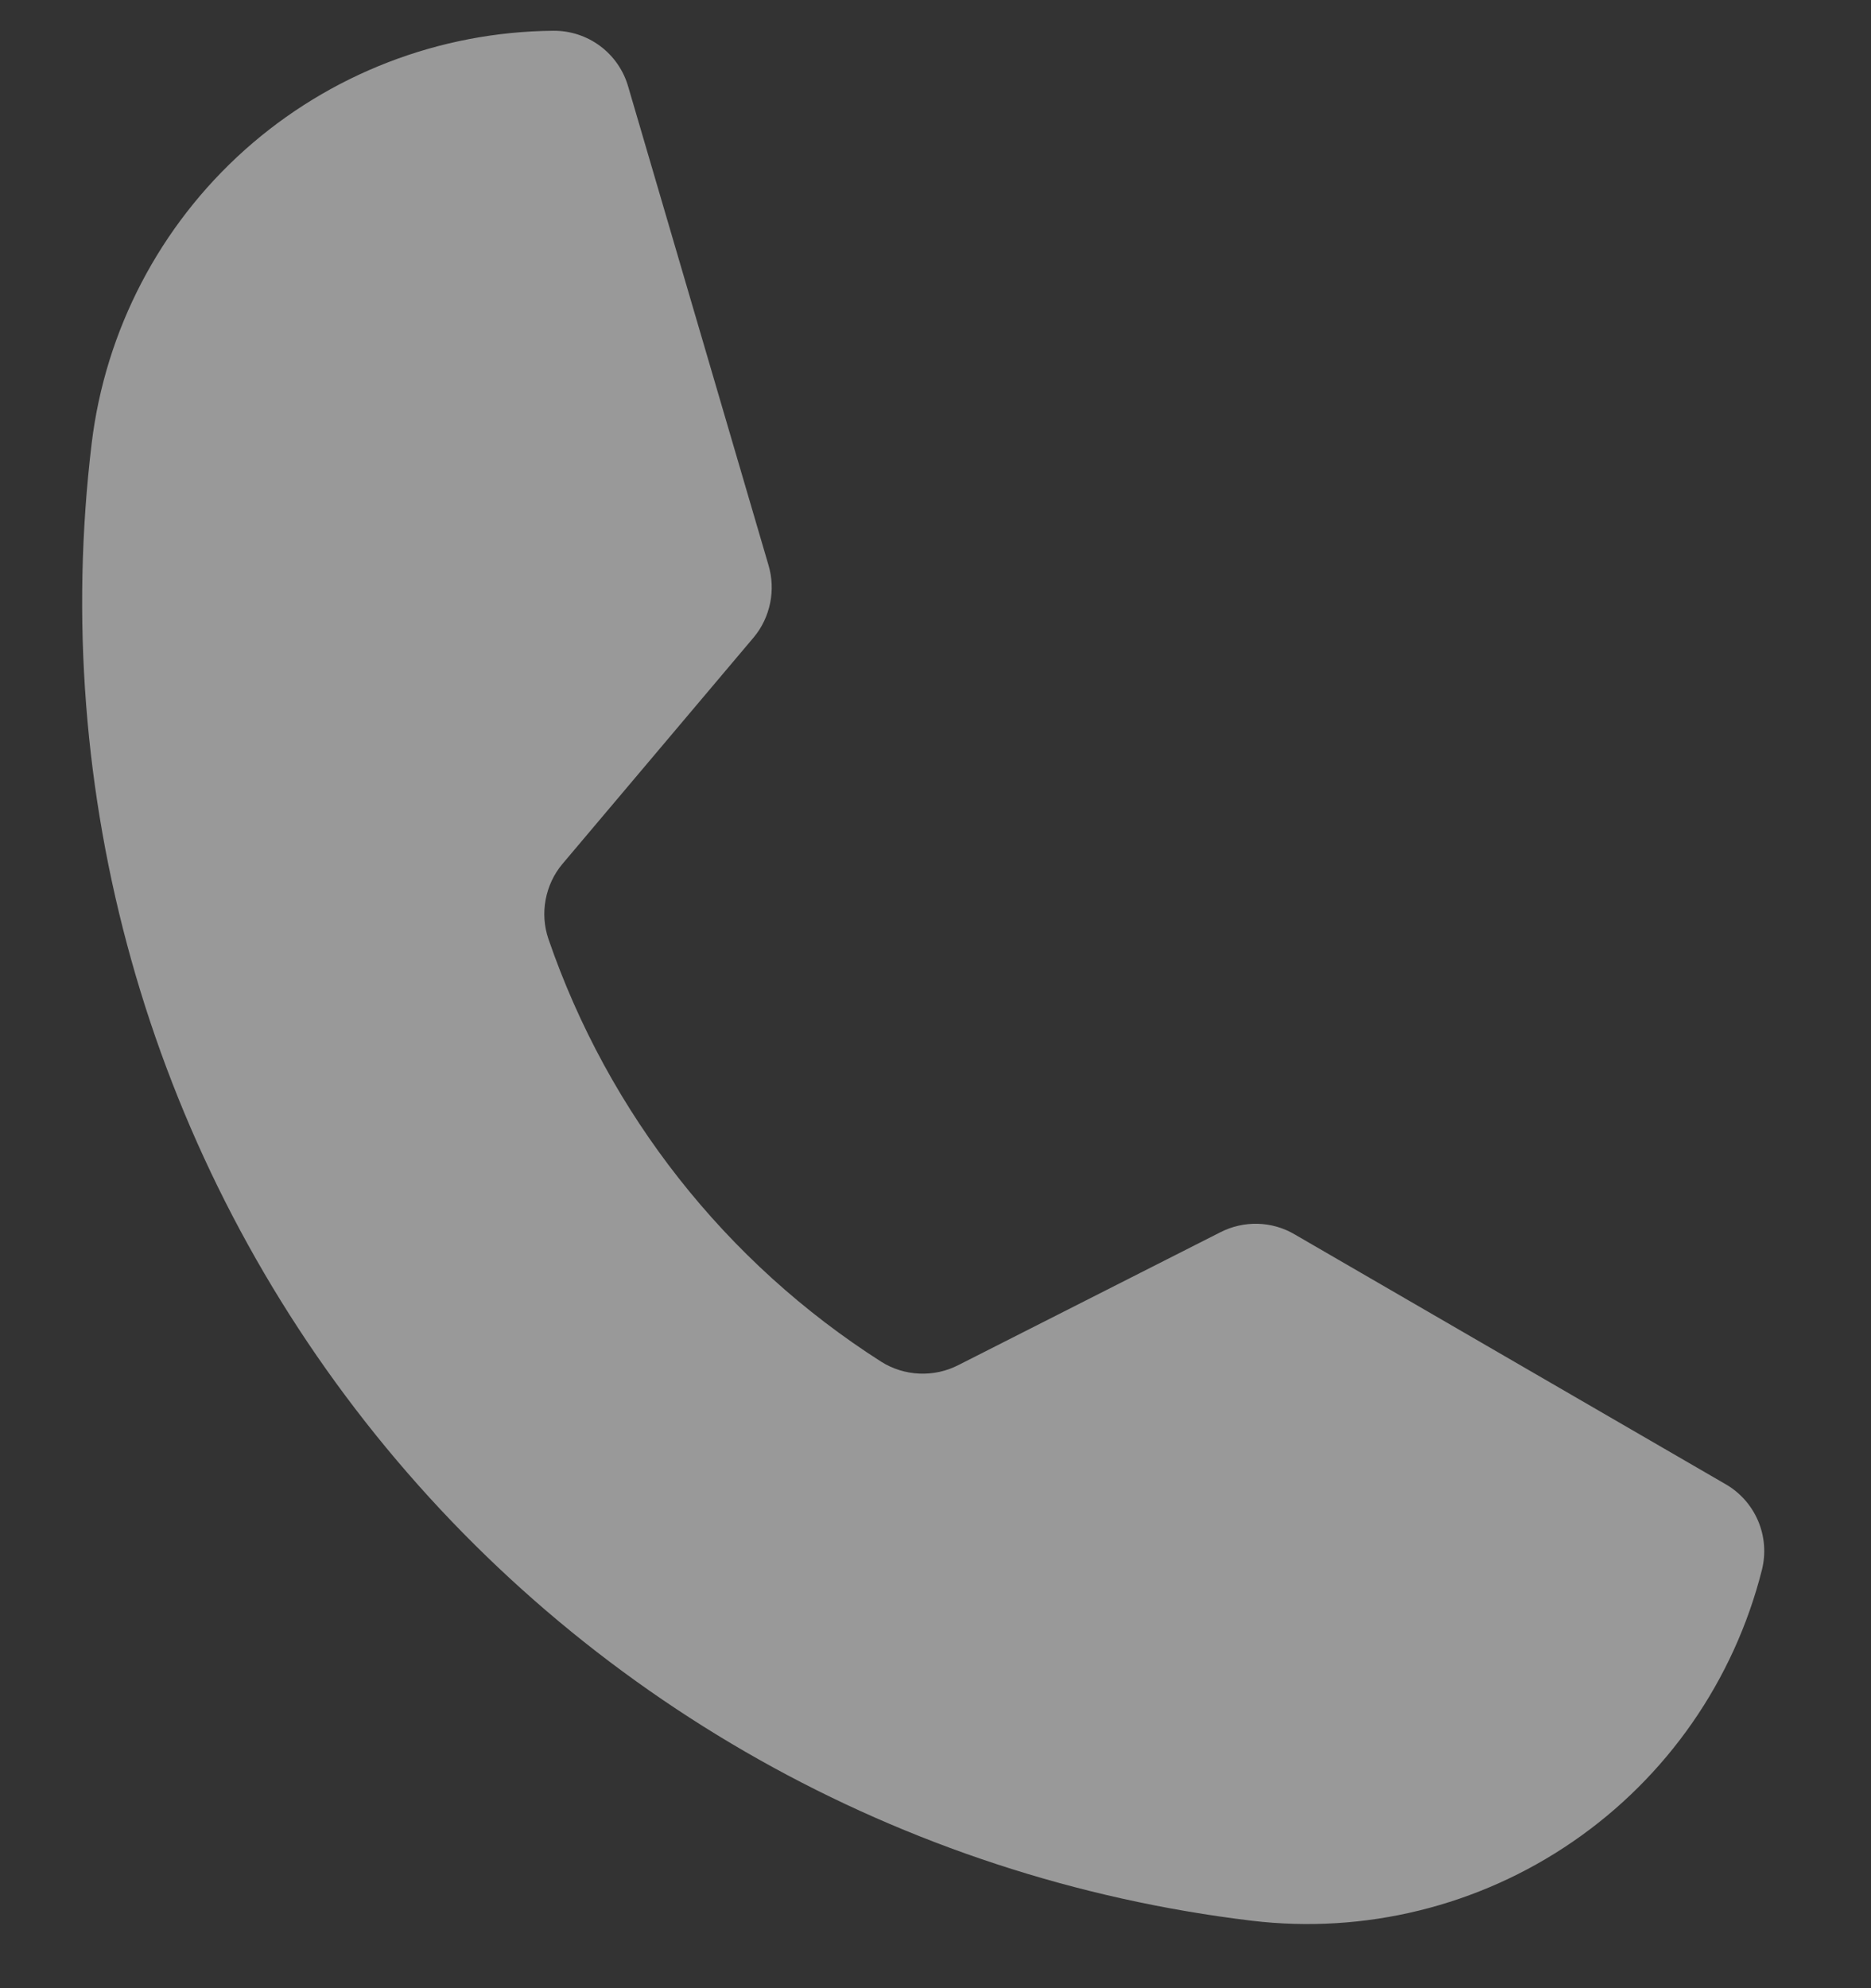 <svg width="16" height="17" viewBox="0 0 16 17" fill="none" xmlns="http://www.w3.org/2000/svg">
<rect x="0" y="0" width="16" height="17" fill="#333333" stroke="none"/>
<path opacity="0.5" d="M4.69 8.029C5.203 9.521 6.206 10.795 7.535 11.643C7.633 11.705 7.746 11.74 7.862 11.745C7.978 11.75 8.093 11.725 8.196 11.672L10.435 10.537C10.534 10.486 10.645 10.461 10.756 10.464C10.867 10.467 10.976 10.498 11.072 10.555L14.752 12.688C14.878 12.759 14.977 12.87 15.034 13.003C15.091 13.136 15.102 13.284 15.067 13.424C14.828 14.369 14.254 15.195 13.45 15.747C12.647 16.299 11.67 16.539 10.703 16.423C7.712 16.063 4.987 14.53 3.127 12.161C1.267 9.792 0.424 6.782 0.784 3.791C0.901 2.824 1.366 1.932 2.093 1.282C2.82 0.633 3.758 0.271 4.733 0.263C4.877 0.262 5.018 0.308 5.134 0.395C5.25 0.482 5.334 0.605 5.373 0.744L6.572 4.833C6.603 4.938 6.608 5.049 6.586 5.156C6.564 5.263 6.517 5.364 6.447 5.448L4.809 7.388C4.736 7.475 4.687 7.58 4.666 7.693C4.645 7.805 4.653 7.921 4.69 8.029V8.029Z" fill="white"/>
</svg>
